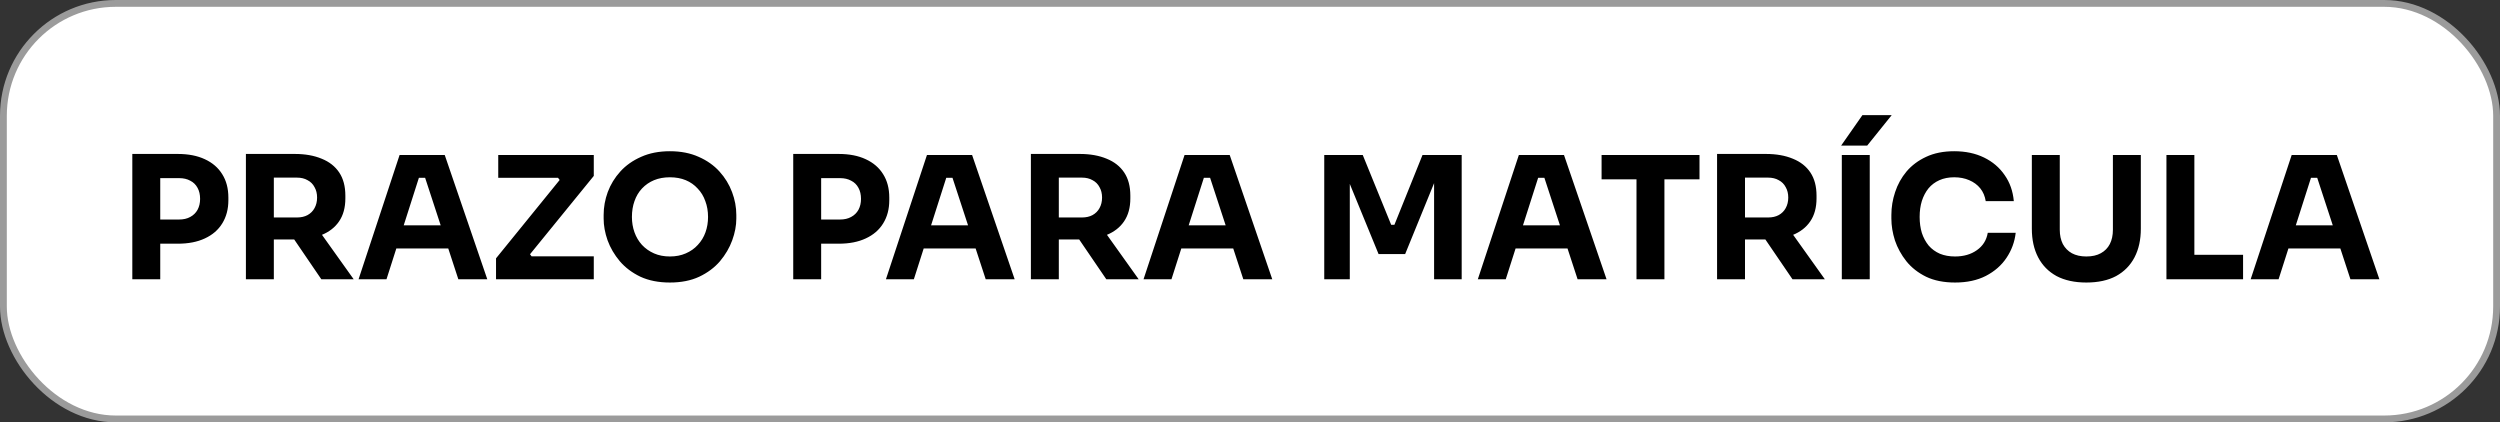<svg xmlns="http://www.w3.org/2000/svg" width="367" height="62" viewBox="0 0 367 62" fill="none"><rect x="0" y="0" width="367" height="62" fill="#333333" stroke="none"/><rect x="0.5" y="0.5" width="366" height="61" rx="16.5" fill="white" stroke="#9B9B9B"></rect><path d="M23.024 35.775V32.225H26.299C26.933 32.225 27.474 32.1 27.924 31.85C28.391 31.6 28.75 31.25 29 30.8C29.25 30.333 29.375 29.8 29.375 29.2C29.375 28.567 29.25 28.025 29 27.575C28.75 27.108 28.391 26.758 27.924 26.525C27.474 26.275 26.933 26.15 26.299 26.15H23.024V22.6H26.099C27.649 22.6 28.974 22.858 30.075 23.375C31.191 23.892 32.041 24.625 32.624 25.575C33.224 26.525 33.525 27.667 33.525 29V29.4C33.525 30.7 33.224 31.833 32.624 32.8C32.041 33.75 31.191 34.483 30.075 35C28.974 35.517 27.649 35.775 26.099 35.775H23.024ZM19.424 41V22.6H23.524V41H19.424ZM36.099 41V22.6H40.199V41H36.099ZM47.174 41L41.824 33.15H46.324L51.924 41H47.174ZM39.099 35.15V31.925H43.599C44.199 31.925 44.716 31.808 45.149 31.575C45.599 31.325 45.941 30.983 46.174 30.55C46.424 30.1 46.549 29.583 46.549 29C46.549 28.417 46.424 27.908 46.174 27.475C45.941 27.025 45.599 26.683 45.149 26.45C44.716 26.2 44.199 26.075 43.599 26.075H39.099V22.6H43.274C44.791 22.6 46.108 22.833 47.224 23.3C48.341 23.75 49.199 24.425 49.799 25.325C50.399 26.225 50.699 27.358 50.699 28.725V29.125C50.699 30.475 50.391 31.6 49.774 32.5C49.174 33.383 48.316 34.05 47.199 34.5C46.099 34.933 44.791 35.15 43.274 35.15H39.099ZM52.636 41L58.661 22.75H65.286L71.536 41H67.286L62.236 25.575L63.536 26.1H60.311L61.661 25.575L56.736 41H52.636ZM57.211 36.475L58.461 33.075H65.611L66.886 36.475H57.211ZM72.817 41V37.925L82.317 26.225L82.392 26.725L81.592 25.675L82.142 26.1H73.142V22.75H87.167V25.825L77.642 37.525L77.542 36.975L78.392 38.1L77.792 37.625H87.167V41H72.817ZM98.341 41.475C96.691 41.475 95.249 41.192 94.016 40.625C92.799 40.042 91.79 39.283 90.99 38.35C90.191 37.4 89.591 36.375 89.191 35.275C88.807 34.175 88.615 33.117 88.615 32.1V31.55C88.615 30.417 88.816 29.3 89.216 28.2C89.632 27.083 90.249 26.075 91.066 25.175C91.882 24.275 92.899 23.558 94.115 23.025C95.332 22.475 96.74 22.2 98.341 22.2C99.941 22.2 101.349 22.475 102.566 23.025C103.782 23.558 104.799 24.275 105.616 25.175C106.432 26.075 107.049 27.083 107.466 28.2C107.882 29.3 108.091 30.417 108.091 31.55V32.1C108.091 33.117 107.891 34.175 107.491 35.275C107.091 36.375 106.491 37.4 105.691 38.35C104.891 39.283 103.874 40.042 102.641 40.625C101.424 41.192 99.99 41.475 98.341 41.475ZM98.341 37.65C99.207 37.65 99.982 37.5 100.666 37.2C101.366 36.9 101.957 36.483 102.441 35.95C102.941 35.417 103.316 34.8 103.566 34.1C103.816 33.4 103.941 32.65 103.941 31.85C103.941 31 103.807 30.225 103.541 29.525C103.291 28.808 102.916 28.192 102.416 27.675C101.932 27.142 101.349 26.733 100.666 26.45C99.982 26.167 99.207 26.025 98.341 26.025C97.474 26.025 96.699 26.167 96.016 26.45C95.332 26.733 94.74 27.142 94.24 27.675C93.757 28.192 93.391 28.808 93.141 29.525C92.891 30.225 92.766 31 92.766 31.85C92.766 32.65 92.891 33.4 93.141 34.1C93.391 34.8 93.757 35.417 94.24 35.95C94.74 36.483 95.332 36.9 96.016 37.2C96.699 37.5 97.474 37.65 98.341 37.65ZM120.046 35.775V32.225H123.321C123.954 32.225 124.496 32.1 124.946 31.85C125.413 31.6 125.771 31.25 126.021 30.8C126.271 30.333 126.396 29.8 126.396 29.2C126.396 28.567 126.271 28.025 126.021 27.575C125.771 27.108 125.413 26.758 124.946 26.525C124.496 26.275 123.954 26.15 123.321 26.15H120.046V22.6H123.121C124.671 22.6 125.996 22.858 127.096 23.375C128.213 23.892 129.063 24.625 129.646 25.575C130.246 26.525 130.546 27.667 130.546 29V29.4C130.546 30.7 130.246 31.833 129.646 32.8C129.063 33.75 128.213 34.483 127.096 35C125.996 35.517 124.671 35.775 123.121 35.775H120.046ZM116.446 41V22.6H120.546V41H116.446ZM130.053 41L136.078 22.75H142.703L148.953 41H144.703L139.653 25.575L140.953 26.1H137.728L139.078 25.575L134.153 41H130.053ZM134.628 36.475L135.878 33.075H143.028L144.303 36.475H134.628ZM151.334 41V22.6H155.434V41H151.334ZM162.409 41L157.059 33.15H161.559L167.159 41H162.409ZM154.334 35.15V31.925H158.834C159.434 31.925 159.95 31.808 160.384 31.575C160.834 31.325 161.175 30.983 161.409 30.55C161.659 30.1 161.784 29.583 161.784 29C161.784 28.417 161.659 27.908 161.409 27.475C161.175 27.025 160.834 26.683 160.384 26.45C159.95 26.2 159.434 26.075 158.834 26.075H154.334V22.6H158.509C160.025 22.6 161.342 22.833 162.459 23.3C163.575 23.75 164.434 24.425 165.034 25.325C165.634 26.225 165.934 27.358 165.934 28.725V29.125C165.934 30.475 165.625 31.6 165.009 32.5C164.409 33.383 163.55 34.05 162.434 34.5C161.334 34.933 160.025 35.15 158.509 35.15H154.334ZM167.87 41L173.895 22.75H180.52L186.77 41H182.52L177.47 25.575L178.77 26.1H175.545L176.895 25.575L171.97 41H167.87ZM172.445 36.475L173.695 33.075H180.845L182.12 36.475H172.445ZM194.4 41V22.75H200.05L204.225 33H204.7L208.825 22.75H214.575V41H210.525V25.425L211.1 25.475L206.275 37.3H202.375L197.525 25.475L198.15 25.425V41H194.4ZM216.943 41L222.968 22.75H229.593L235.843 41H231.593L226.543 25.575L227.843 26.1H224.618L225.968 25.575L221.043 41H216.943ZM221.518 36.475L222.768 33.075H229.918L231.193 36.475H221.518ZM240.237 41V25.825H244.337V41H240.237ZM235.112 26.325V22.75H249.487V26.325H235.112ZM252.066 41V22.6H256.166V41H252.066ZM263.141 41L257.791 33.15H262.291L267.891 41H263.141ZM255.066 35.15V31.925H259.566C260.166 31.925 260.683 31.808 261.116 31.575C261.566 31.325 261.908 30.983 262.141 30.55C262.391 30.1 262.516 29.583 262.516 29C262.516 28.417 262.391 27.908 262.141 27.475C261.908 27.025 261.566 26.683 261.116 26.45C260.683 26.2 260.166 26.075 259.566 26.075H255.066V22.6H259.241C260.758 22.6 262.074 22.833 263.191 23.3C264.308 23.75 265.166 24.425 265.766 25.325C266.366 26.225 266.666 27.358 266.666 28.725V29.125C266.666 30.475 266.358 31.6 265.741 32.5C265.141 33.383 264.283 34.05 263.166 34.5C262.066 34.933 260.758 35.15 259.241 35.15H255.066ZM270.378 41V22.75H274.478V41H270.378ZM270.278 21.375L273.403 16.9H277.703L274.103 21.375H270.278ZM287.004 41.475C285.354 41.475 283.937 41.192 282.754 40.625C281.57 40.042 280.604 39.283 279.854 38.35C279.104 37.4 278.545 36.383 278.179 35.3C277.829 34.2 277.654 33.133 277.654 32.1V31.55C277.654 30.417 277.837 29.3 278.204 28.2C278.57 27.083 279.129 26.075 279.879 25.175C280.645 24.275 281.604 23.558 282.754 23.025C283.92 22.475 285.295 22.2 286.879 22.2C288.529 22.2 289.987 22.508 291.254 23.125C292.52 23.742 293.529 24.6 294.279 25.7C295.045 26.783 295.495 28.058 295.629 29.525H291.504C291.387 28.792 291.12 28.167 290.704 27.65C290.287 27.133 289.745 26.733 289.079 26.45C288.429 26.167 287.695 26.025 286.879 26.025C286.062 26.025 285.337 26.167 284.704 26.45C284.07 26.733 283.537 27.133 283.104 27.65C282.687 28.167 282.362 28.783 282.129 29.5C281.912 30.2 281.804 30.983 281.804 31.85C281.804 32.7 281.912 33.483 282.129 34.2C282.362 34.9 282.695 35.517 283.129 36.05C283.579 36.567 284.129 36.967 284.779 37.25C285.429 37.517 286.17 37.65 287.004 37.65C288.27 37.65 289.337 37.342 290.204 36.725C291.087 36.108 291.62 35.258 291.804 34.175H295.904C295.754 35.508 295.304 36.733 294.554 37.85C293.82 38.95 292.812 39.833 291.529 40.5C290.262 41.15 288.754 41.475 287.004 41.475ZM306.274 41.475C304.557 41.475 303.099 41.158 301.899 40.525C300.715 39.875 299.815 38.958 299.199 37.775C298.582 36.592 298.274 35.192 298.274 33.575V22.75H302.374V33.725C302.374 34.525 302.524 35.225 302.824 35.825C303.14 36.408 303.582 36.858 304.149 37.175C304.732 37.492 305.44 37.65 306.274 37.65C307.124 37.65 307.832 37.492 308.399 37.175C308.982 36.858 309.424 36.408 309.724 35.825C310.024 35.242 310.174 34.542 310.174 33.725V22.75H314.274V33.575C314.274 35.192 313.965 36.592 313.349 37.775C312.732 38.958 311.832 39.875 310.649 40.525C309.465 41.158 308.007 41.475 306.274 41.475ZM318.033 41V22.75H322.133V41H318.033ZM321.633 41V37.4H329.283V41H321.633ZM330.395 41L336.42 22.75H343.045L349.295 41H345.045L339.995 25.575L341.295 26.1H338.07L339.42 25.575L334.495 41H330.395ZM334.97 36.475L336.22 33.075H343.37L344.645 36.475H334.97Z" fill="black"></path></svg>